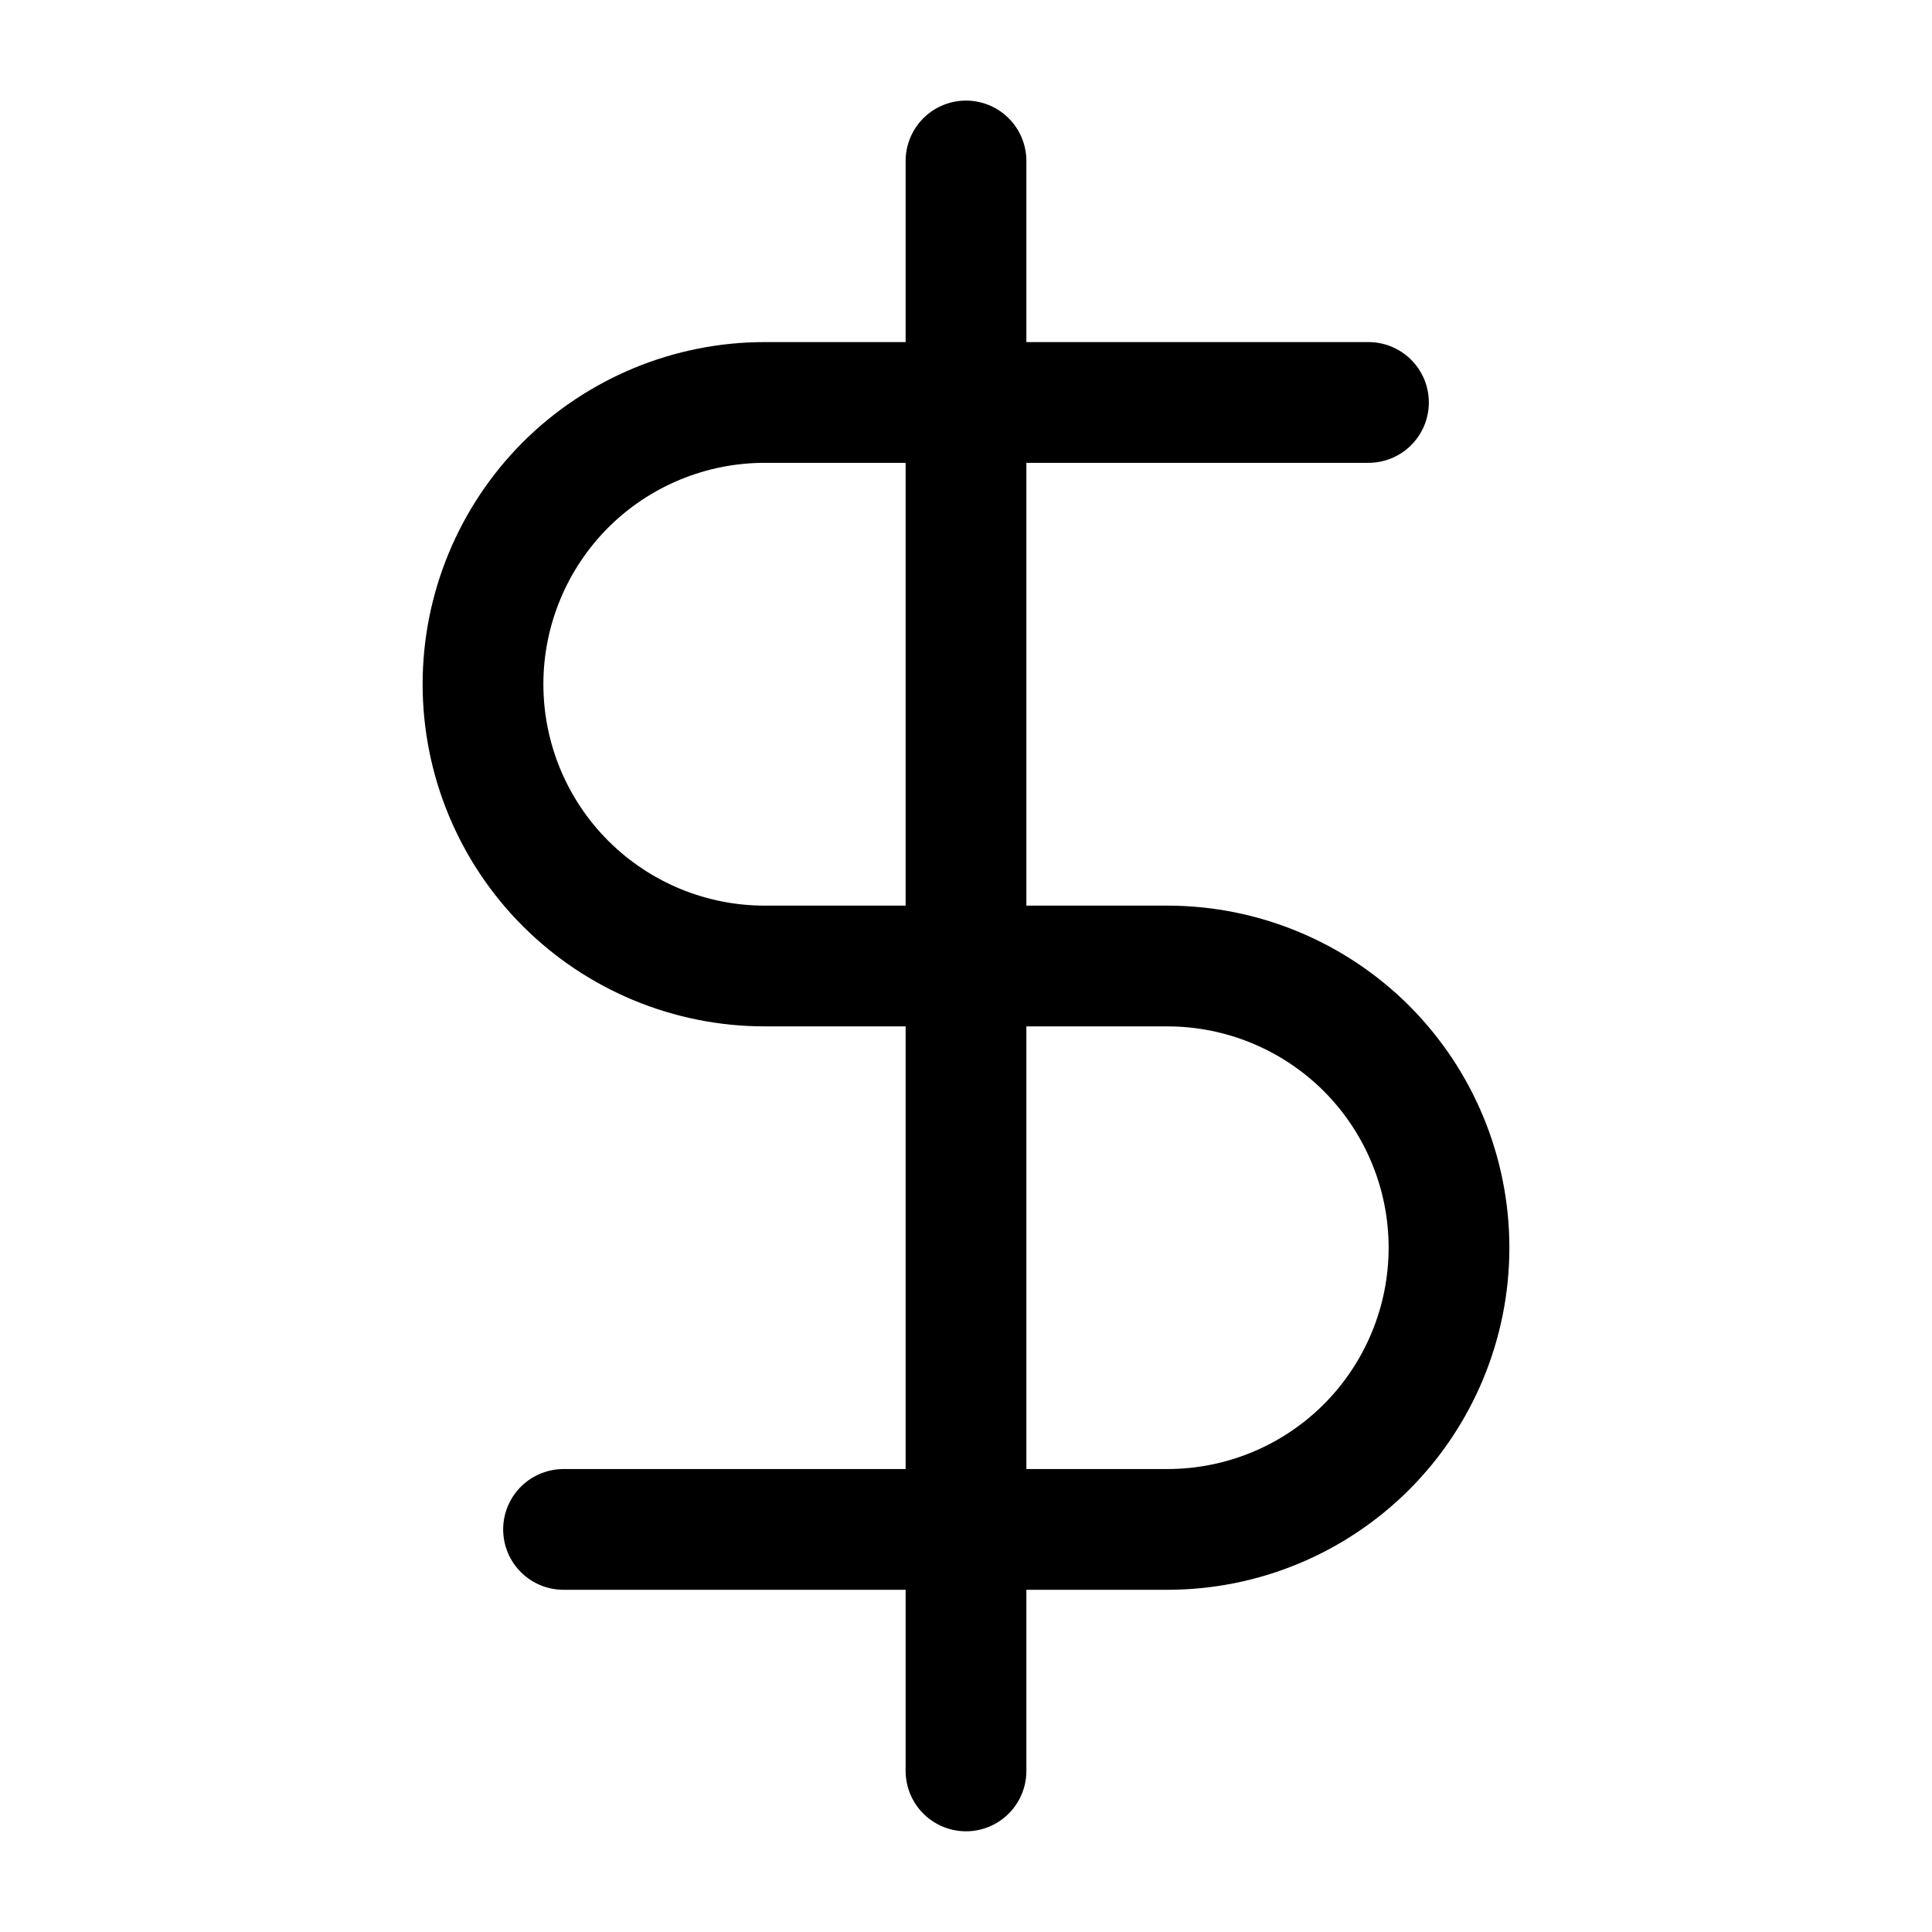 <svg width="16" height="16" viewBox="0 0 16 16" fill="none" xmlns="http://www.w3.org/2000/svg">
<path d="M8 1.333V14.666" stroke="black" stroke-linecap="round" stroke-linejoin="round"/>
<path d="M11.333 3.333H6.333C5.714 3.333 5.121 3.579 4.683 4.016C4.246 4.454 4 5.048 4 5.666V5.666C4 6.285 4.246 6.879 4.683 7.316C5.121 7.754 5.714 8 6.333 8H9.667C10.286 8 10.879 8.246 11.317 8.683C11.754 9.121 12 9.714 12 10.333C12 10.952 11.754 11.545 11.317 11.983C10.879 12.421 10.286 12.666 9.667 12.666H4.667" stroke="black" stroke-linecap="round" stroke-linejoin="round"/>
</svg>
